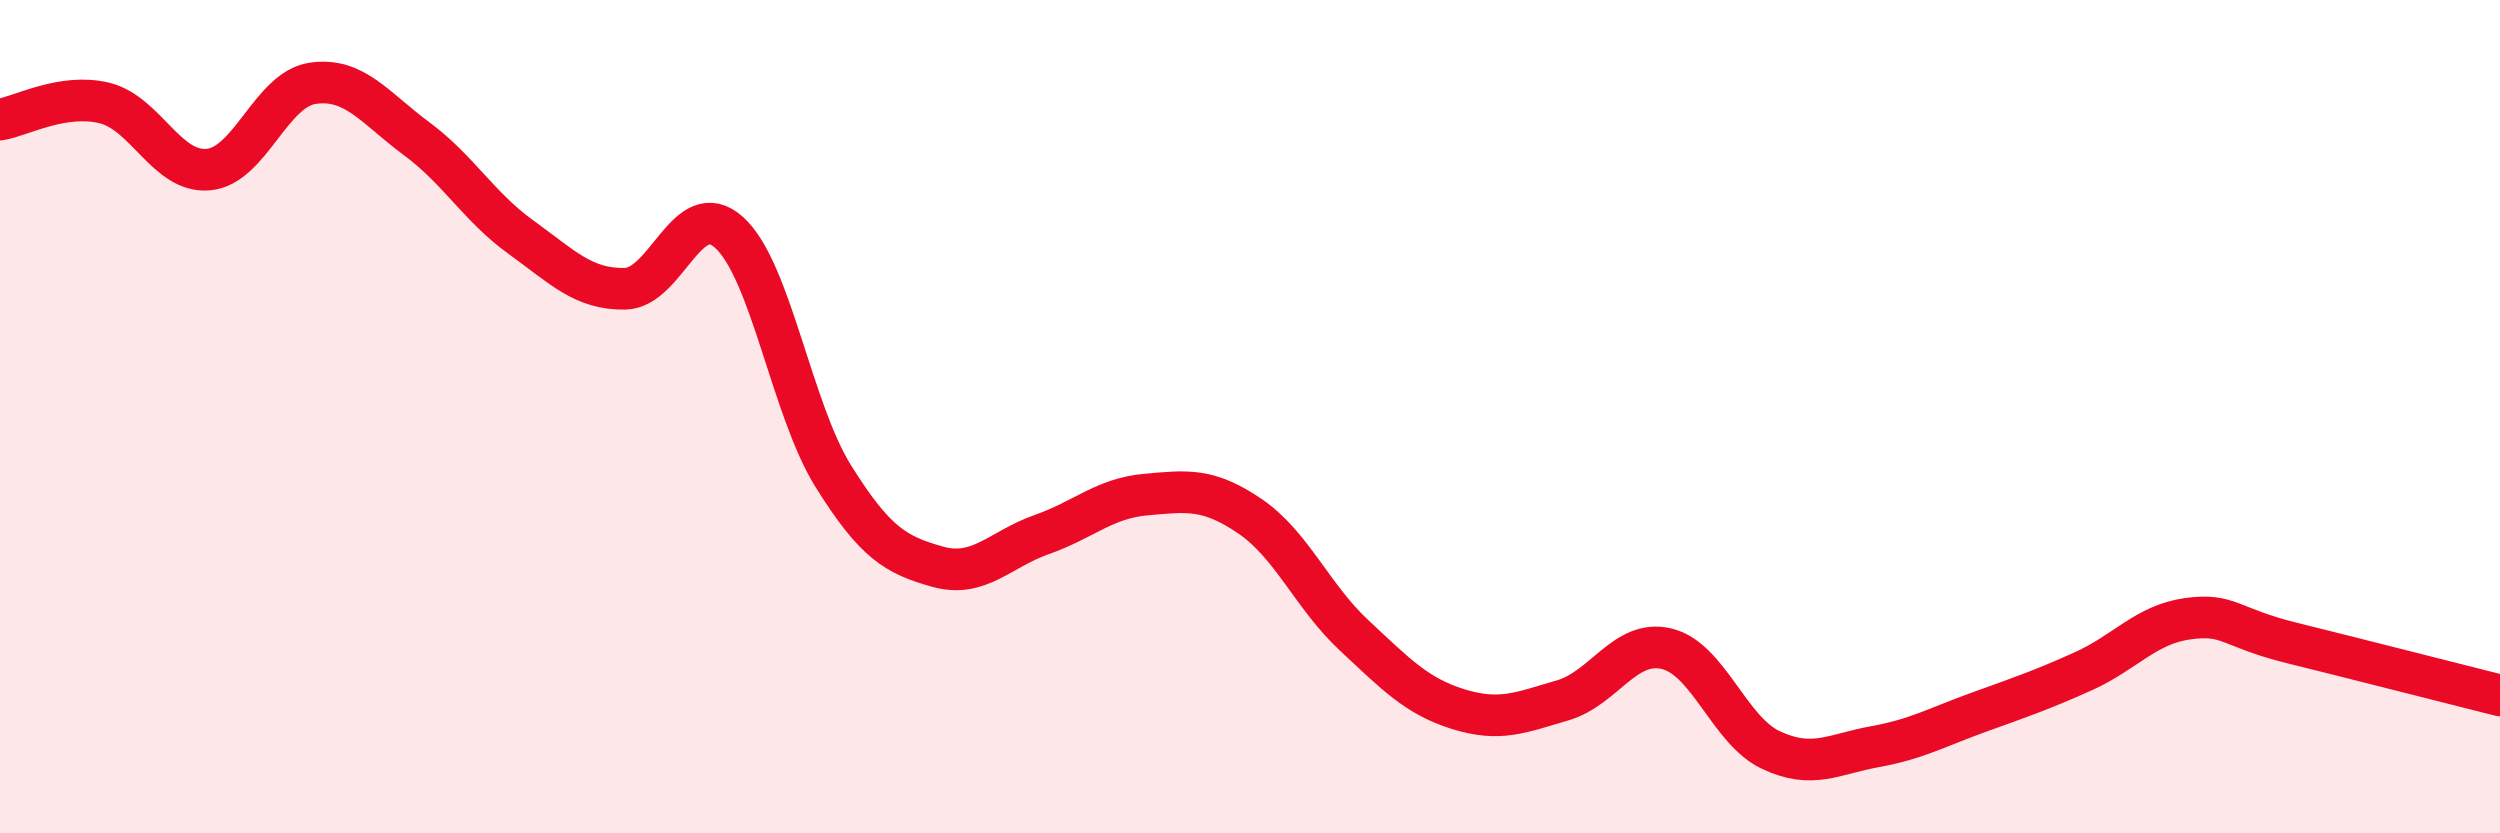 
    <svg width="60" height="20" viewBox="0 0 60 20" xmlns="http://www.w3.org/2000/svg">
      <path
        d="M 0,2.87 C 0.5,2.79 1.5,2.23 2.5,2.47 C 3.5,2.71 4,4.16 5,4.07 C 6,3.98 6.5,2.15 7.5,2 C 8.5,1.85 9,2.59 10,3.33 C 11,4.07 11.5,4.97 12.5,5.69 C 13.5,6.41 14,6.95 15,6.93 C 16,6.91 16.5,4.68 17.5,5.58 C 18.5,6.48 19,9.83 20,11.43 C 21,13.03 21.5,13.32 22.5,13.6 C 23.5,13.88 24,13.18 25,12.83 C 26,12.48 26.5,11.96 27.5,11.87 C 28.5,11.78 29,11.71 30,12.39 C 31,13.07 31.5,14.32 32.5,15.25 C 33.5,16.18 34,16.71 35,17.02 C 36,17.33 36.5,17.1 37.5,16.81 C 38.5,16.52 39,15.33 40,15.57 C 41,15.81 41.5,17.53 42.5,18 C 43.5,18.47 44,18.1 45,17.92 C 46,17.74 46.5,17.45 47.5,17.09 C 48.5,16.73 49,16.56 50,16.11 C 51,15.66 51.5,14.99 52.5,14.85 C 53.5,14.71 53.5,15.06 55,15.43 C 56.5,15.8 59,16.44 60,16.69L60 20L0 20Z"
        fill="#EB0A25"
        opacity="0.1"
        stroke-linecap="round"
        stroke-linejoin="round"
      />
      <path
        d="M 0,2.87 C 0.5,2.79 1.5,2.23 2.5,2.47 C 3.5,2.71 4,4.16 5,4.07 C 6,3.98 6.5,2.15 7.5,2 C 8.5,1.85 9,2.59 10,3.33 C 11,4.07 11.5,4.97 12.5,5.69 C 13.5,6.41 14,6.95 15,6.93 C 16,6.91 16.5,4.68 17.5,5.58 C 18.5,6.48 19,9.83 20,11.43 C 21,13.03 21.5,13.32 22.5,13.6 C 23.5,13.88 24,13.18 25,12.83 C 26,12.48 26.5,11.96 27.5,11.87 C 28.5,11.78 29,11.71 30,12.39 C 31,13.07 31.5,14.32 32.5,15.25 C 33.5,16.18 34,16.71 35,17.02 C 36,17.33 36.5,17.1 37.5,16.81 C 38.5,16.52 39,15.33 40,15.57 C 41,15.81 41.5,17.53 42.5,18 C 43.5,18.47 44,18.1 45,17.92 C 46,17.74 46.5,17.45 47.5,17.09 C 48.5,16.73 49,16.56 50,16.11 C 51,15.66 51.5,14.99 52.5,14.85 C 53.5,14.71 53.5,15.06 55,15.43 C 56.5,15.8 59,16.44 60,16.69"
        stroke="#EB0A25"
        stroke-width="1"
        fill="none"
        stroke-linecap="round"
        stroke-linejoin="round"
      />
    </svg>
  